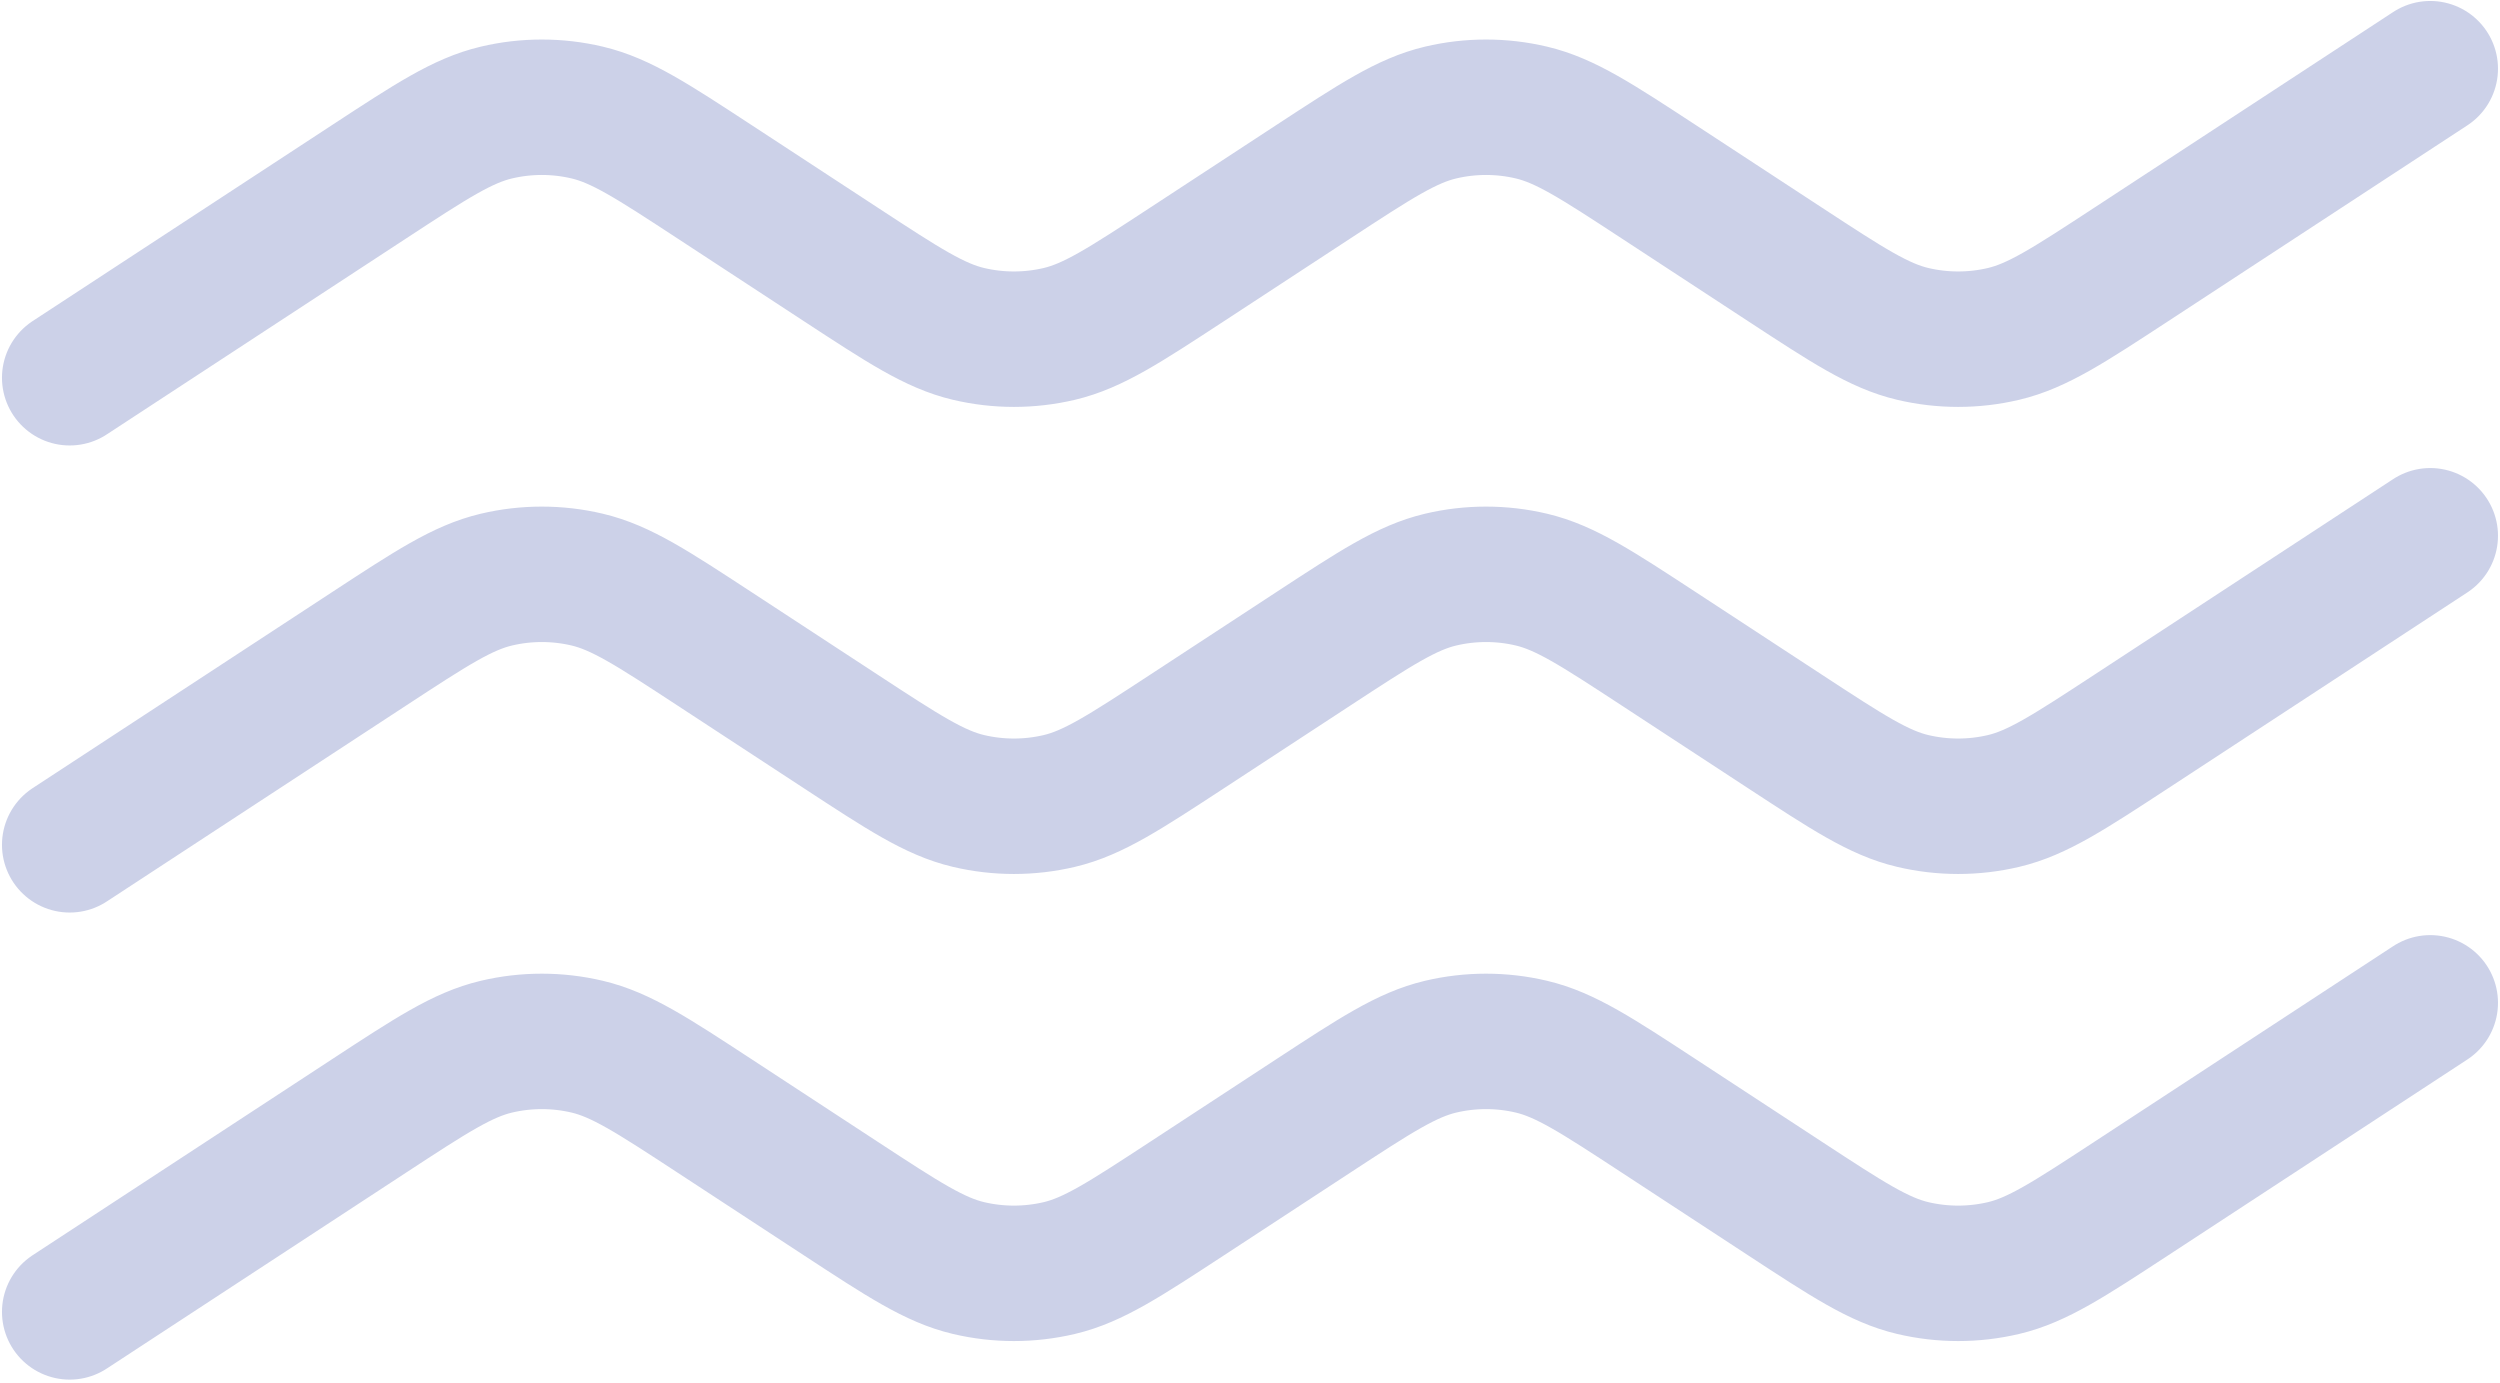 <?xml version="1.0" encoding="UTF-8"?> <svg xmlns="http://www.w3.org/2000/svg" width="443" height="245" viewBox="0 0 443 245" fill="none"> <path d="M12.35 66.937C15.669 64.765 41.206 48.047 65.339 32.249C76.435 24.985 81.983 21.353 87.967 19.941C93.256 18.692 98.762 18.692 104.051 19.941C110.035 21.353 115.583 24.986 126.681 32.25L148.996 46.858C160.093 54.123 165.642 57.755 171.625 59.168C176.914 60.417 182.421 60.417 187.71 59.168C193.693 57.755 199.242 54.123 210.339 46.858L232.654 32.25C243.752 24.986 249.3 21.353 255.284 19.941C260.573 18.692 266.079 18.692 271.368 19.941C277.352 21.353 282.9 24.986 293.998 32.25L316.313 46.858C327.41 54.123 332.959 57.755 338.942 59.168C344.231 60.417 349.738 60.417 355.027 59.168C361.01 57.755 366.559 54.123 377.656 46.858L430.643 12.172" stroke="#CCD1E8" stroke-width="24" stroke-linecap="round"></path> <path d="M12.35 149.702C15.669 147.53 41.206 130.813 65.339 115.015C76.435 107.751 81.983 104.119 87.967 102.706C93.256 101.457 98.762 101.457 104.051 102.706C110.035 104.119 115.583 107.751 126.681 115.016L148.996 129.624C160.093 136.888 165.642 140.521 171.625 141.933C176.914 143.182 182.421 143.182 187.71 141.933C193.693 140.521 199.242 136.888 210.339 129.624L232.654 115.016C243.752 107.751 249.3 104.119 255.284 102.706C260.573 101.457 266.079 101.457 271.368 102.706C277.352 104.119 282.9 107.751 293.998 115.016L316.313 129.624C327.41 136.888 332.959 140.521 338.942 141.933C344.231 143.182 349.738 143.182 355.027 141.933C361.01 140.521 366.559 136.888 377.656 129.624L430.643 94.937" stroke="#CCD1E8" stroke-width="24" stroke-linecap="round"></path> <path d="M12.35 232.468C15.669 230.295 41.206 213.578 65.339 197.78C76.435 190.516 81.983 186.884 87.967 185.471C93.256 184.223 98.762 184.223 104.051 185.471C110.035 186.884 115.583 190.516 126.681 197.781L148.996 212.389C160.093 219.654 165.642 223.286 171.625 224.699C176.914 225.947 182.421 225.947 187.71 224.699C193.693 223.286 199.242 219.654 210.339 212.389L232.654 197.781C243.752 190.516 249.3 186.884 255.284 185.471C260.573 184.223 266.079 184.223 271.368 185.471C277.352 186.884 282.9 190.516 293.998 197.781L316.313 212.389C327.41 219.654 332.959 223.286 338.942 224.699C344.231 225.947 349.738 225.947 355.027 224.699C361.01 223.286 366.559 219.654 377.656 212.389L430.643 177.702" stroke="#CCD1E8" stroke-width="24" stroke-linecap="round"></path> </svg> 